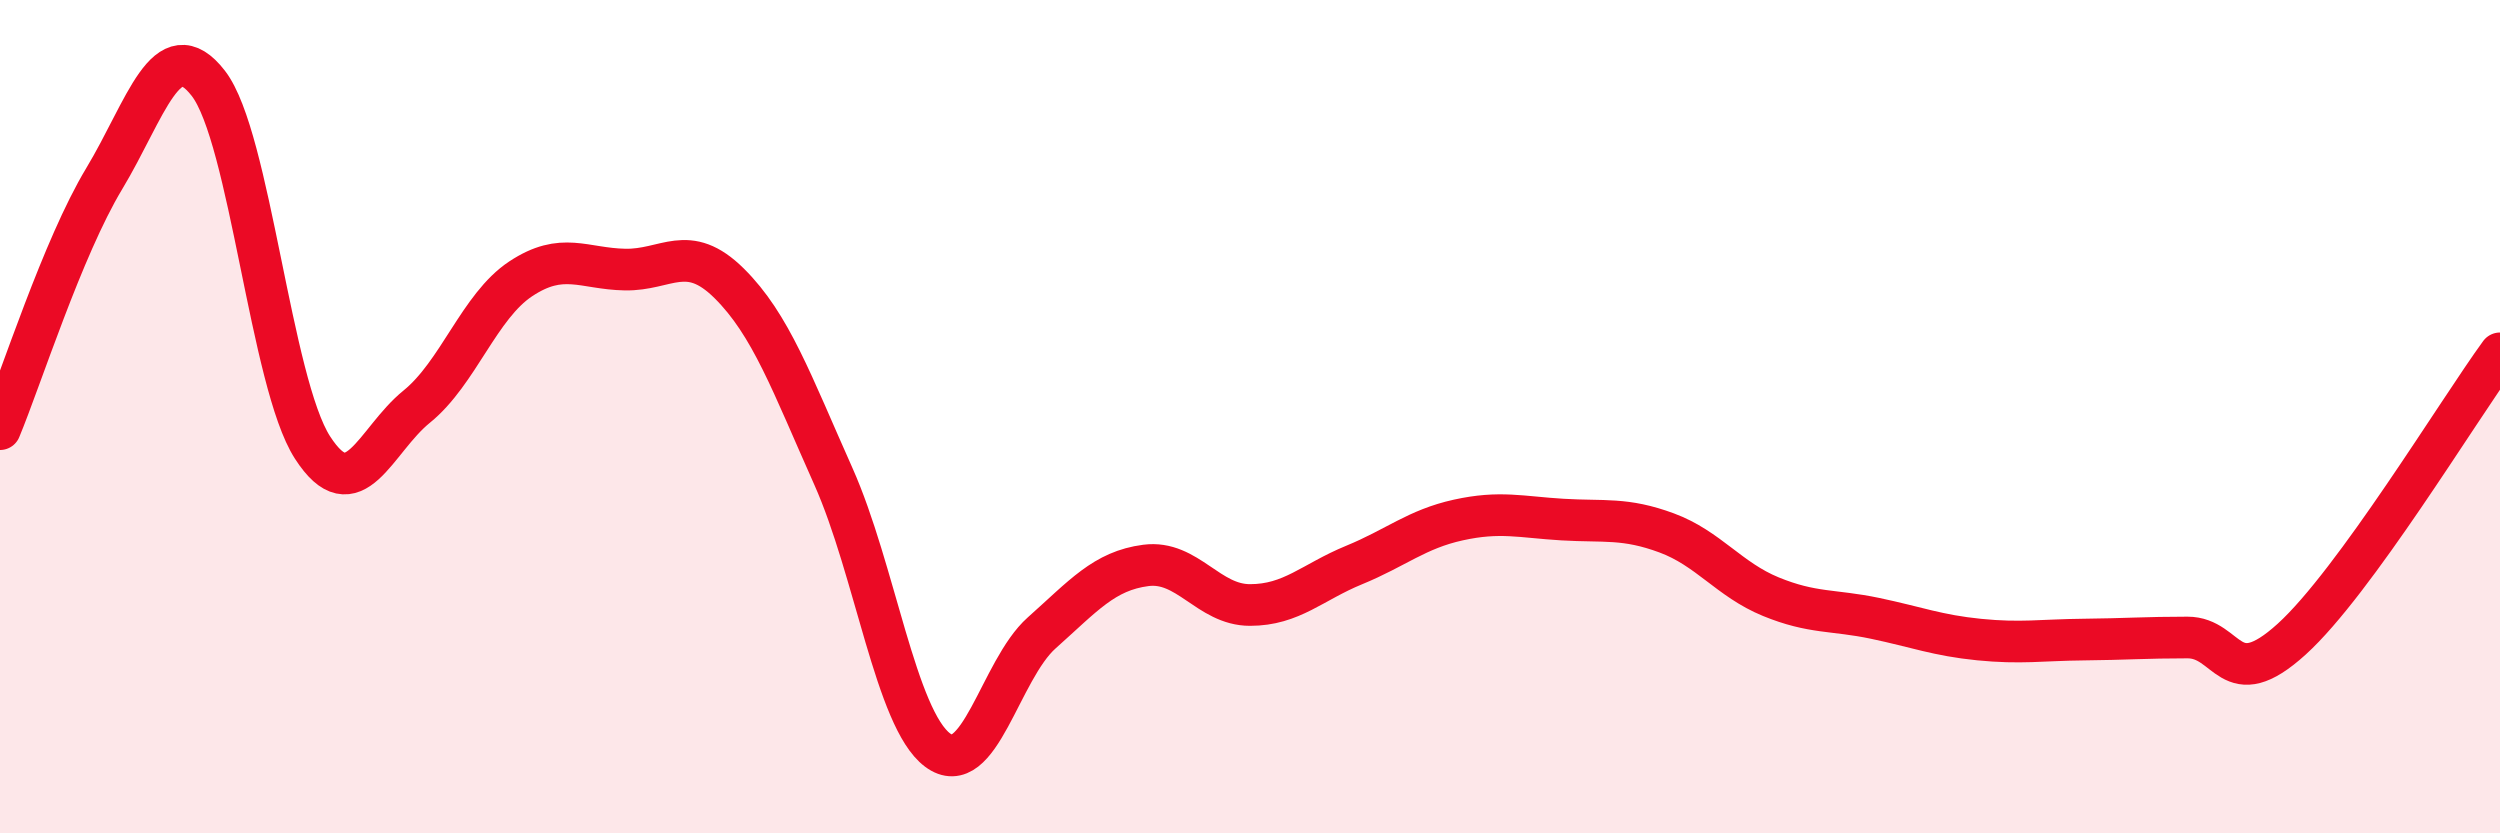 
    <svg width="60" height="20" viewBox="0 0 60 20" xmlns="http://www.w3.org/2000/svg">
      <path
        d="M 0,10.3 C 0.5,9.1 1.5,5.95 2.5,4.29 C 3.5,2.63 4,0.71 5,2 C 6,3.29 6.5,9.19 7.5,10.74 C 8.5,12.29 9,10.57 10,9.76 C 11,8.95 11.5,7.35 12.5,6.69 C 13.5,6.03 14,6.45 15,6.47 C 16,6.49 16.5,5.81 17.5,6.8 C 18.5,7.79 19,9.19 20,11.43 C 21,13.67 21.5,17.25 22.5,18 C 23.5,18.75 24,16.08 25,15.19 C 26,14.3 26.5,13.7 27.5,13.57 C 28.5,13.44 29,14.52 30,14.52 C 31,14.52 31.5,13.97 32.5,13.56 C 33.5,13.15 34,12.7 35,12.48 C 36,12.26 36.5,12.41 37.5,12.47 C 38.5,12.53 39,12.42 40,12.79 C 41,13.16 41.5,13.91 42.5,14.32 C 43.5,14.73 44,14.63 45,14.84 C 46,15.05 46.5,15.25 47.5,15.35 C 48.5,15.45 49,15.36 50,15.35 C 51,15.34 51.5,15.3 52.5,15.3 C 53.5,15.3 53.5,16.7 55,15.34 C 56.5,13.98 59,9.85 60,8.48L60 20L0 20Z"
        fill="#EB0A25"
        opacity="0.1"
        stroke-linecap="round"
        stroke-linejoin="round"
      />
      <path
        d="M 0,10.3 C 0.5,9.1 1.5,5.95 2.5,4.29 C 3.5,2.63 4,0.71 5,2 C 6,3.29 6.5,9.19 7.5,10.74 C 8.5,12.29 9,10.57 10,9.76 C 11,8.95 11.5,7.35 12.5,6.69 C 13.5,6.03 14,6.45 15,6.47 C 16,6.49 16.5,5.81 17.5,6.8 C 18.5,7.79 19,9.19 20,11.43 C 21,13.67 21.5,17.25 22.5,18 C 23.5,18.75 24,16.08 25,15.19 C 26,14.3 26.5,13.7 27.5,13.57 C 28.5,13.44 29,14.52 30,14.52 C 31,14.52 31.5,13.97 32.5,13.56 C 33.5,13.15 34,12.7 35,12.48 C 36,12.26 36.5,12.41 37.5,12.47 C 38.5,12.53 39,12.42 40,12.79 C 41,13.16 41.5,13.91 42.5,14.32 C 43.5,14.73 44,14.63 45,14.84 C 46,15.05 46.5,15.25 47.5,15.35 C 48.5,15.45 49,15.36 50,15.35 C 51,15.34 51.5,15.3 52.5,15.3 C 53.5,15.3 53.5,16.7 55,15.34 C 56.5,13.98 59,9.85 60,8.48"
        stroke="#EB0A25"
        stroke-width="1"
        fill="none"
        stroke-linecap="round"
        stroke-linejoin="round"
      />
    </svg>
  